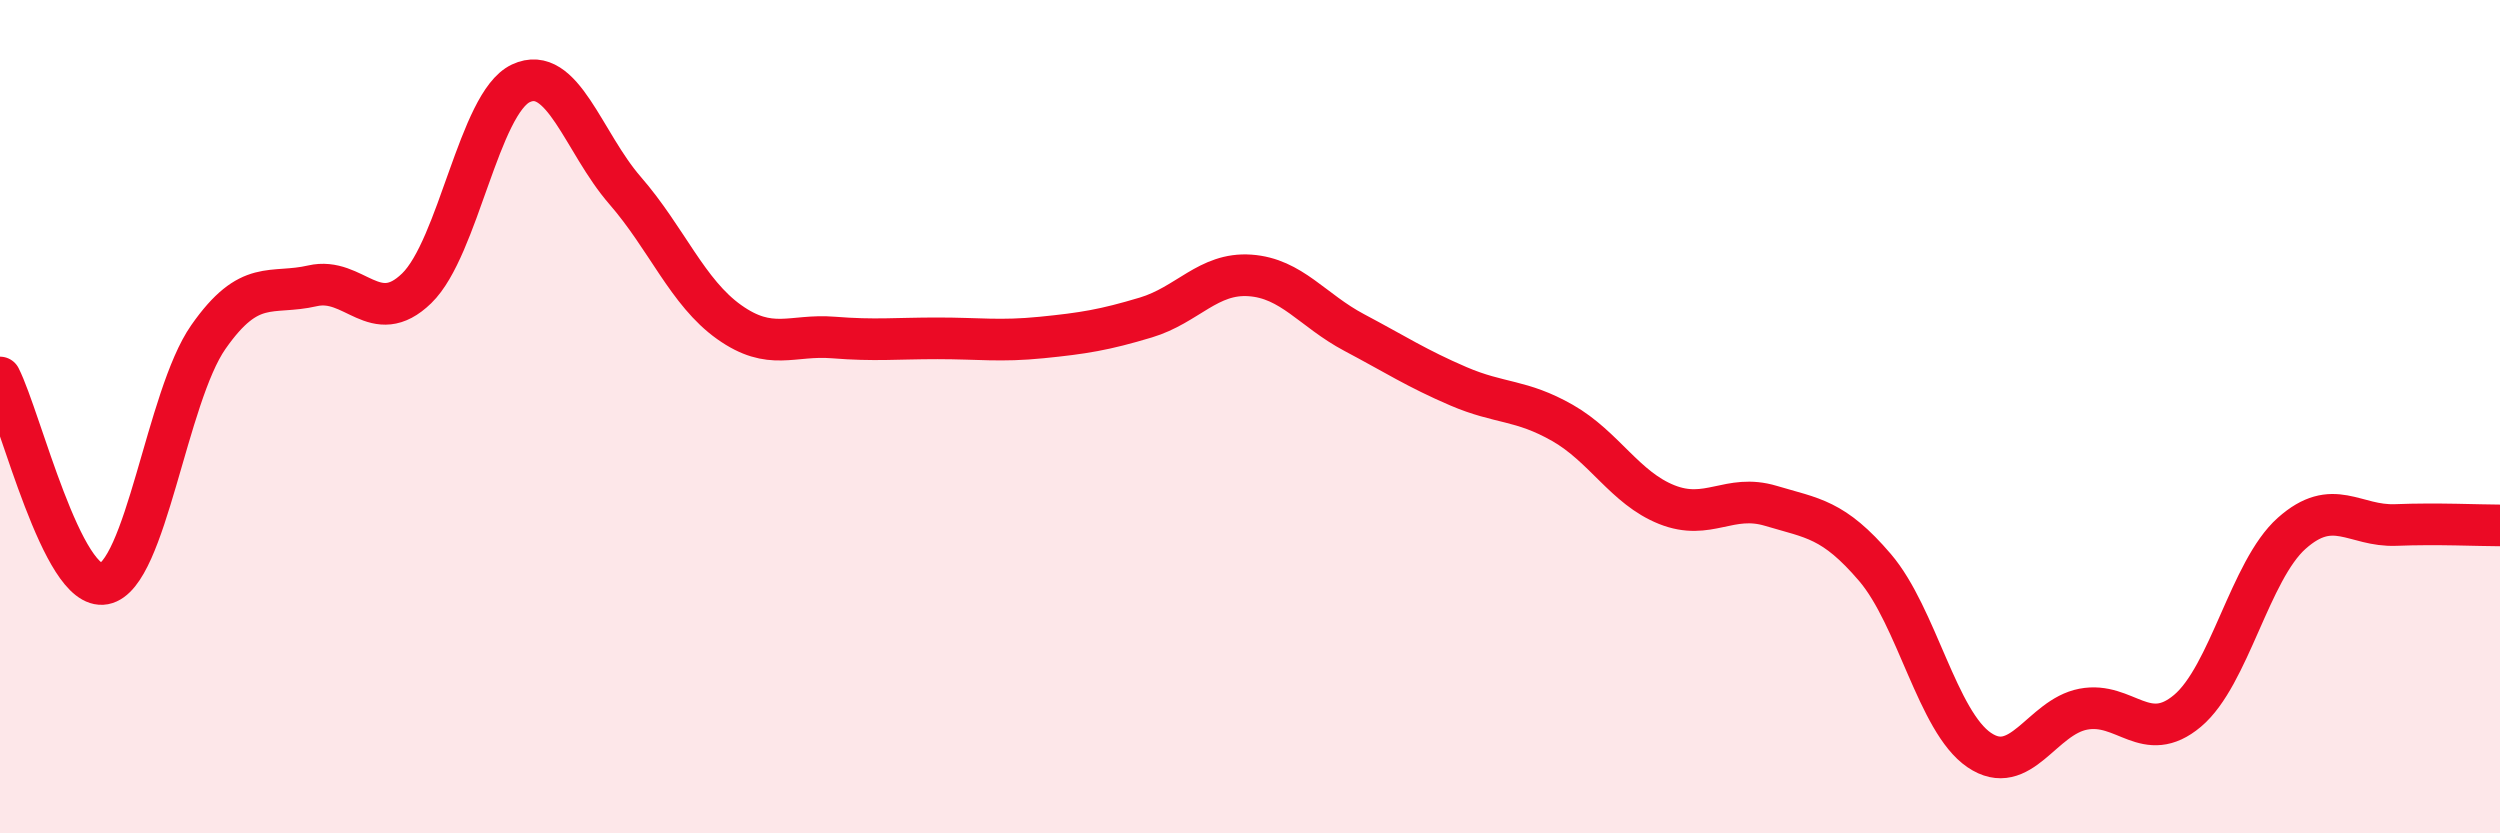 
    <svg width="60" height="20" viewBox="0 0 60 20" xmlns="http://www.w3.org/2000/svg">
      <path
        d="M 0,9.06 C 0.5,10.05 1.5,14.2 2.5,14.01 C 3.5,13.82 4,9.52 5,8.09 C 6,6.66 6.5,7.09 7.5,6.86 C 8.5,6.63 9,7.89 10,6.92 C 11,5.95 11.5,2.47 12.5,2 C 13.5,1.53 14,3.42 15,4.57 C 16,5.72 16.5,7.02 17.5,7.73 C 18.5,8.44 19,8.02 20,8.1 C 21,8.18 21.5,8.12 22.5,8.12 C 23.5,8.12 24,8.2 25,8.1 C 26,8 26.5,7.92 27.5,7.62 C 28.5,7.32 29,6.54 30,6.61 C 31,6.68 31.5,7.45 32.5,7.98 C 33.5,8.51 34,8.84 35,9.27 C 36,9.7 36.5,9.58 37.5,10.15 C 38.5,10.72 39,11.71 40,12.11 C 41,12.51 41.5,11.84 42.5,12.14 C 43.5,12.44 44,12.45 45,13.62 C 46,14.79 46.5,17.32 47.5,18 C 48.5,18.68 49,17.21 50,17.02 C 51,16.83 51.5,17.9 52.5,17.06 C 53.5,16.22 54,13.69 55,12.8 C 56,11.91 56.5,12.64 57.5,12.6 C 58.5,12.56 59.5,12.61 60,12.61L60 20L0 20Z"
        fill="#EB0A25"
        opacity="0.1"
        stroke-linecap="round"
        stroke-linejoin="round"
      />
      <path
        d="M 0,9.06 C 0.5,10.05 1.5,14.2 2.5,14.01 C 3.5,13.82 4,9.52 5,8.09 C 6,6.66 6.5,7.09 7.5,6.86 C 8.5,6.63 9,7.89 10,6.92 C 11,5.95 11.5,2.47 12.5,2 C 13.5,1.53 14,3.42 15,4.57 C 16,5.72 16.5,7.02 17.5,7.73 C 18.5,8.44 19,8.02 20,8.1 C 21,8.18 21.5,8.12 22.5,8.12 C 23.5,8.12 24,8.2 25,8.1 C 26,8 26.5,7.92 27.5,7.62 C 28.5,7.32 29,6.54 30,6.61 C 31,6.68 31.5,7.45 32.5,7.98 C 33.5,8.51 34,8.84 35,9.27 C 36,9.7 36.5,9.58 37.5,10.15 C 38.5,10.72 39,11.71 40,12.11 C 41,12.51 41.5,11.84 42.5,12.14 C 43.5,12.44 44,12.45 45,13.62 C 46,14.79 46.5,17.32 47.5,18 C 48.5,18.68 49,17.21 50,17.02 C 51,16.83 51.5,17.9 52.5,17.06 C 53.5,16.22 54,13.69 55,12.8 C 56,11.91 56.5,12.64 57.5,12.6 C 58.5,12.56 59.5,12.61 60,12.61"
        stroke="#EB0A25"
        stroke-width="1"
        fill="none"
        stroke-linecap="round"
        stroke-linejoin="round"
      />
    </svg>
  